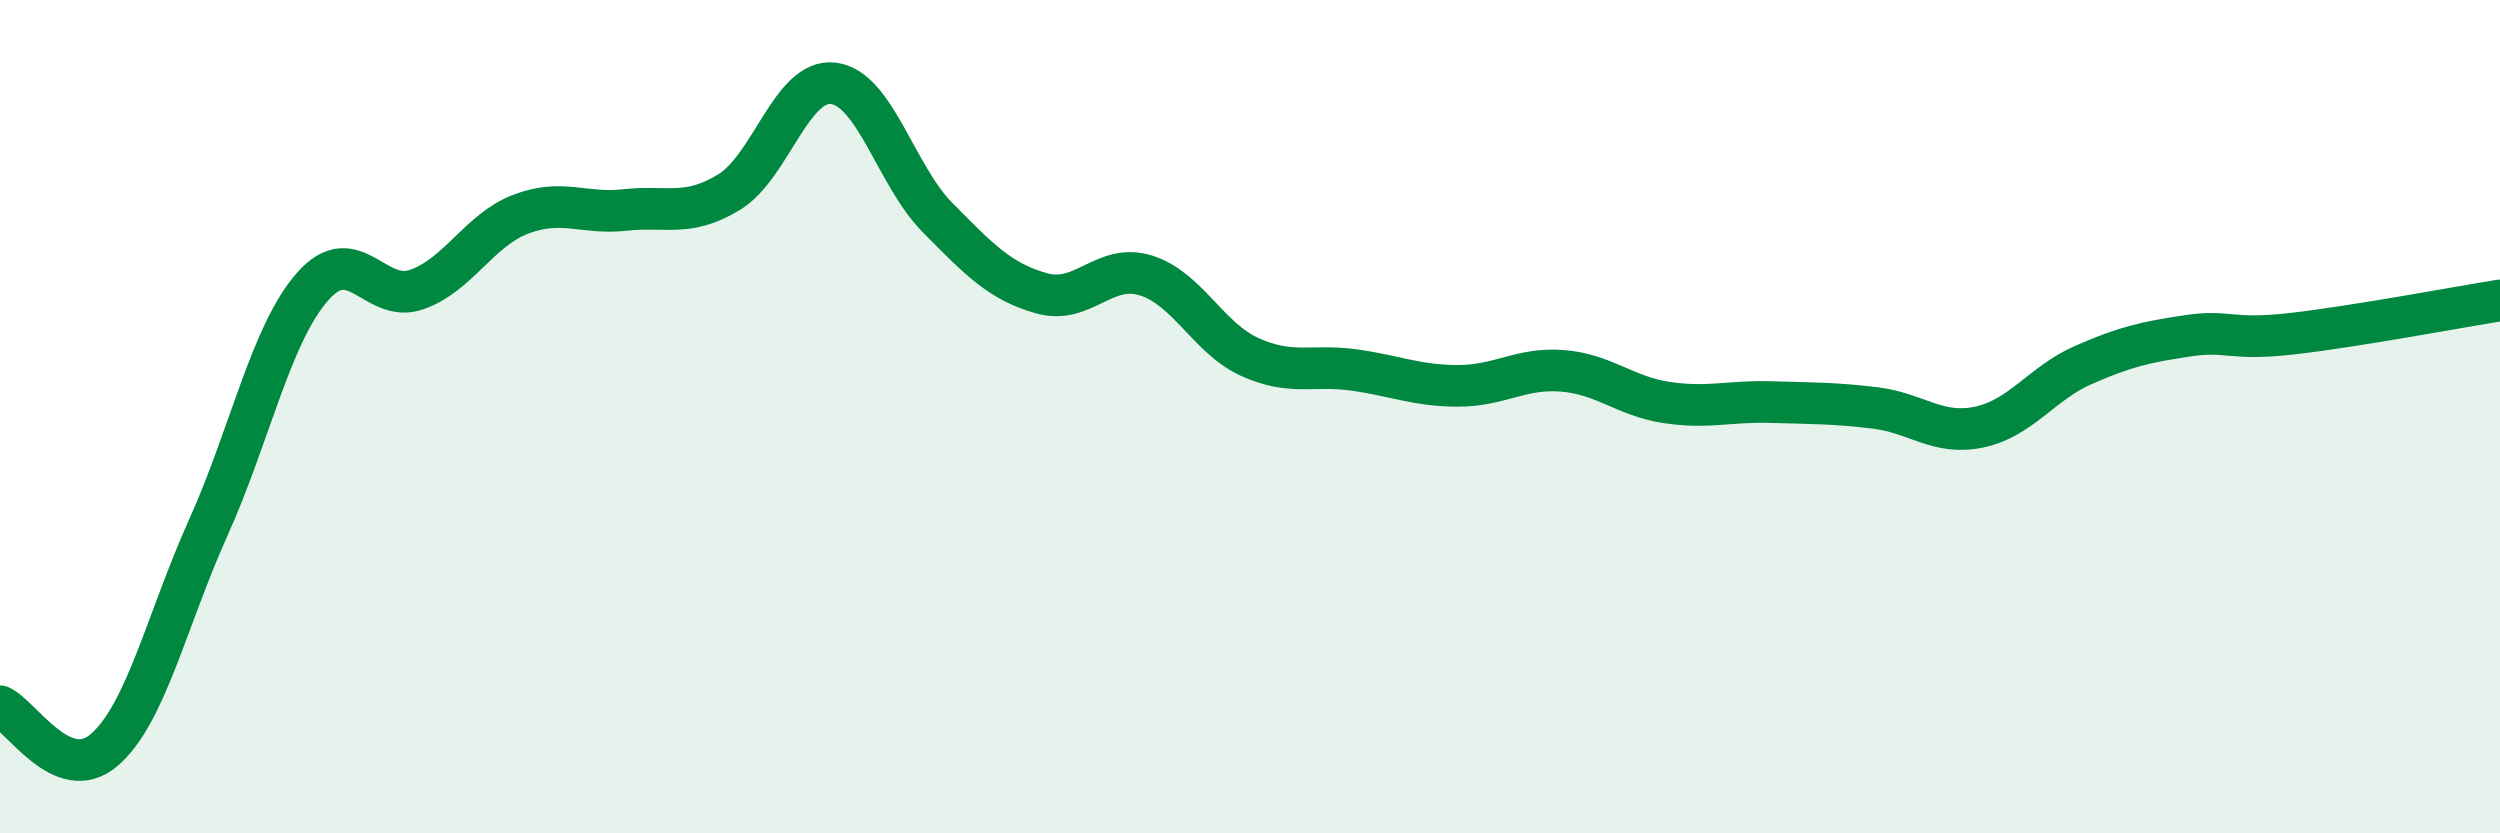 
    <svg width="60" height="20" viewBox="0 0 60 20" xmlns="http://www.w3.org/2000/svg">
      <path
        d="M 0,16.95 C 0.5,17.16 1.5,18.86 2.5,18 C 3.5,17.14 4,14.88 5,12.66 C 6,10.44 6.5,8.02 7.5,6.88 C 8.5,5.74 9,7.3 10,6.95 C 11,6.6 11.5,5.52 12.5,5.14 C 13.5,4.76 14,5.15 15,5.04 C 16,4.93 16.5,5.22 17.5,4.61 C 18.5,4 19,1.88 20,2 C 21,2.12 21.5,4.21 22.5,5.22 C 23.5,6.23 24,6.76 25,7.04 C 26,7.32 26.5,6.3 27.5,6.61 C 28.5,6.92 29,8.12 30,8.57 C 31,9.02 31.5,8.74 32.5,8.88 C 33.5,9.02 34,9.26 35,9.26 C 36,9.26 36.5,8.82 37.5,8.9 C 38.5,8.98 39,9.51 40,9.66 C 41,9.81 41.5,9.62 42.5,9.65 C 43.5,9.68 44,9.67 45,9.79 C 46,9.91 46.5,10.46 47.5,10.25 C 48.5,10.04 49,9.2 50,8.76 C 51,8.32 51.5,8.21 52.5,8.06 C 53.5,7.91 53.5,8.18 55,8.01 C 56.5,7.84 59,7.37 60,7.21L60 20L0 20Z"
        fill="#008740"
        opacity="0.1"
        stroke-linecap="round"
        stroke-linejoin="round"
      />
      <path
        d="M 0,16.95 C 0.5,17.16 1.5,18.86 2.5,18 C 3.5,17.14 4,14.88 5,12.66 C 6,10.44 6.5,8.02 7.5,6.88 C 8.5,5.74 9,7.3 10,6.95 C 11,6.6 11.5,5.52 12.5,5.14 C 13.5,4.76 14,5.15 15,5.04 C 16,4.93 16.5,5.22 17.5,4.61 C 18.5,4 19,1.88 20,2 C 21,2.12 21.5,4.21 22.5,5.22 C 23.5,6.23 24,6.76 25,7.04 C 26,7.32 26.5,6.3 27.5,6.61 C 28.5,6.92 29,8.12 30,8.57 C 31,9.02 31.5,8.74 32.5,8.88 C 33.5,9.02 34,9.26 35,9.26 C 36,9.26 36.5,8.82 37.5,8.9 C 38.5,8.98 39,9.51 40,9.66 C 41,9.81 41.5,9.62 42.5,9.65 C 43.5,9.68 44,9.67 45,9.79 C 46,9.91 46.5,10.46 47.5,10.25 C 48.5,10.04 49,9.2 50,8.76 C 51,8.32 51.5,8.21 52.5,8.06 C 53.5,7.91 53.5,8.18 55,8.01 C 56.5,7.84 59,7.37 60,7.21"
        stroke="#008740"
        stroke-width="1"
        fill="none"
        stroke-linecap="round"
        stroke-linejoin="round"
      />
    </svg>
  